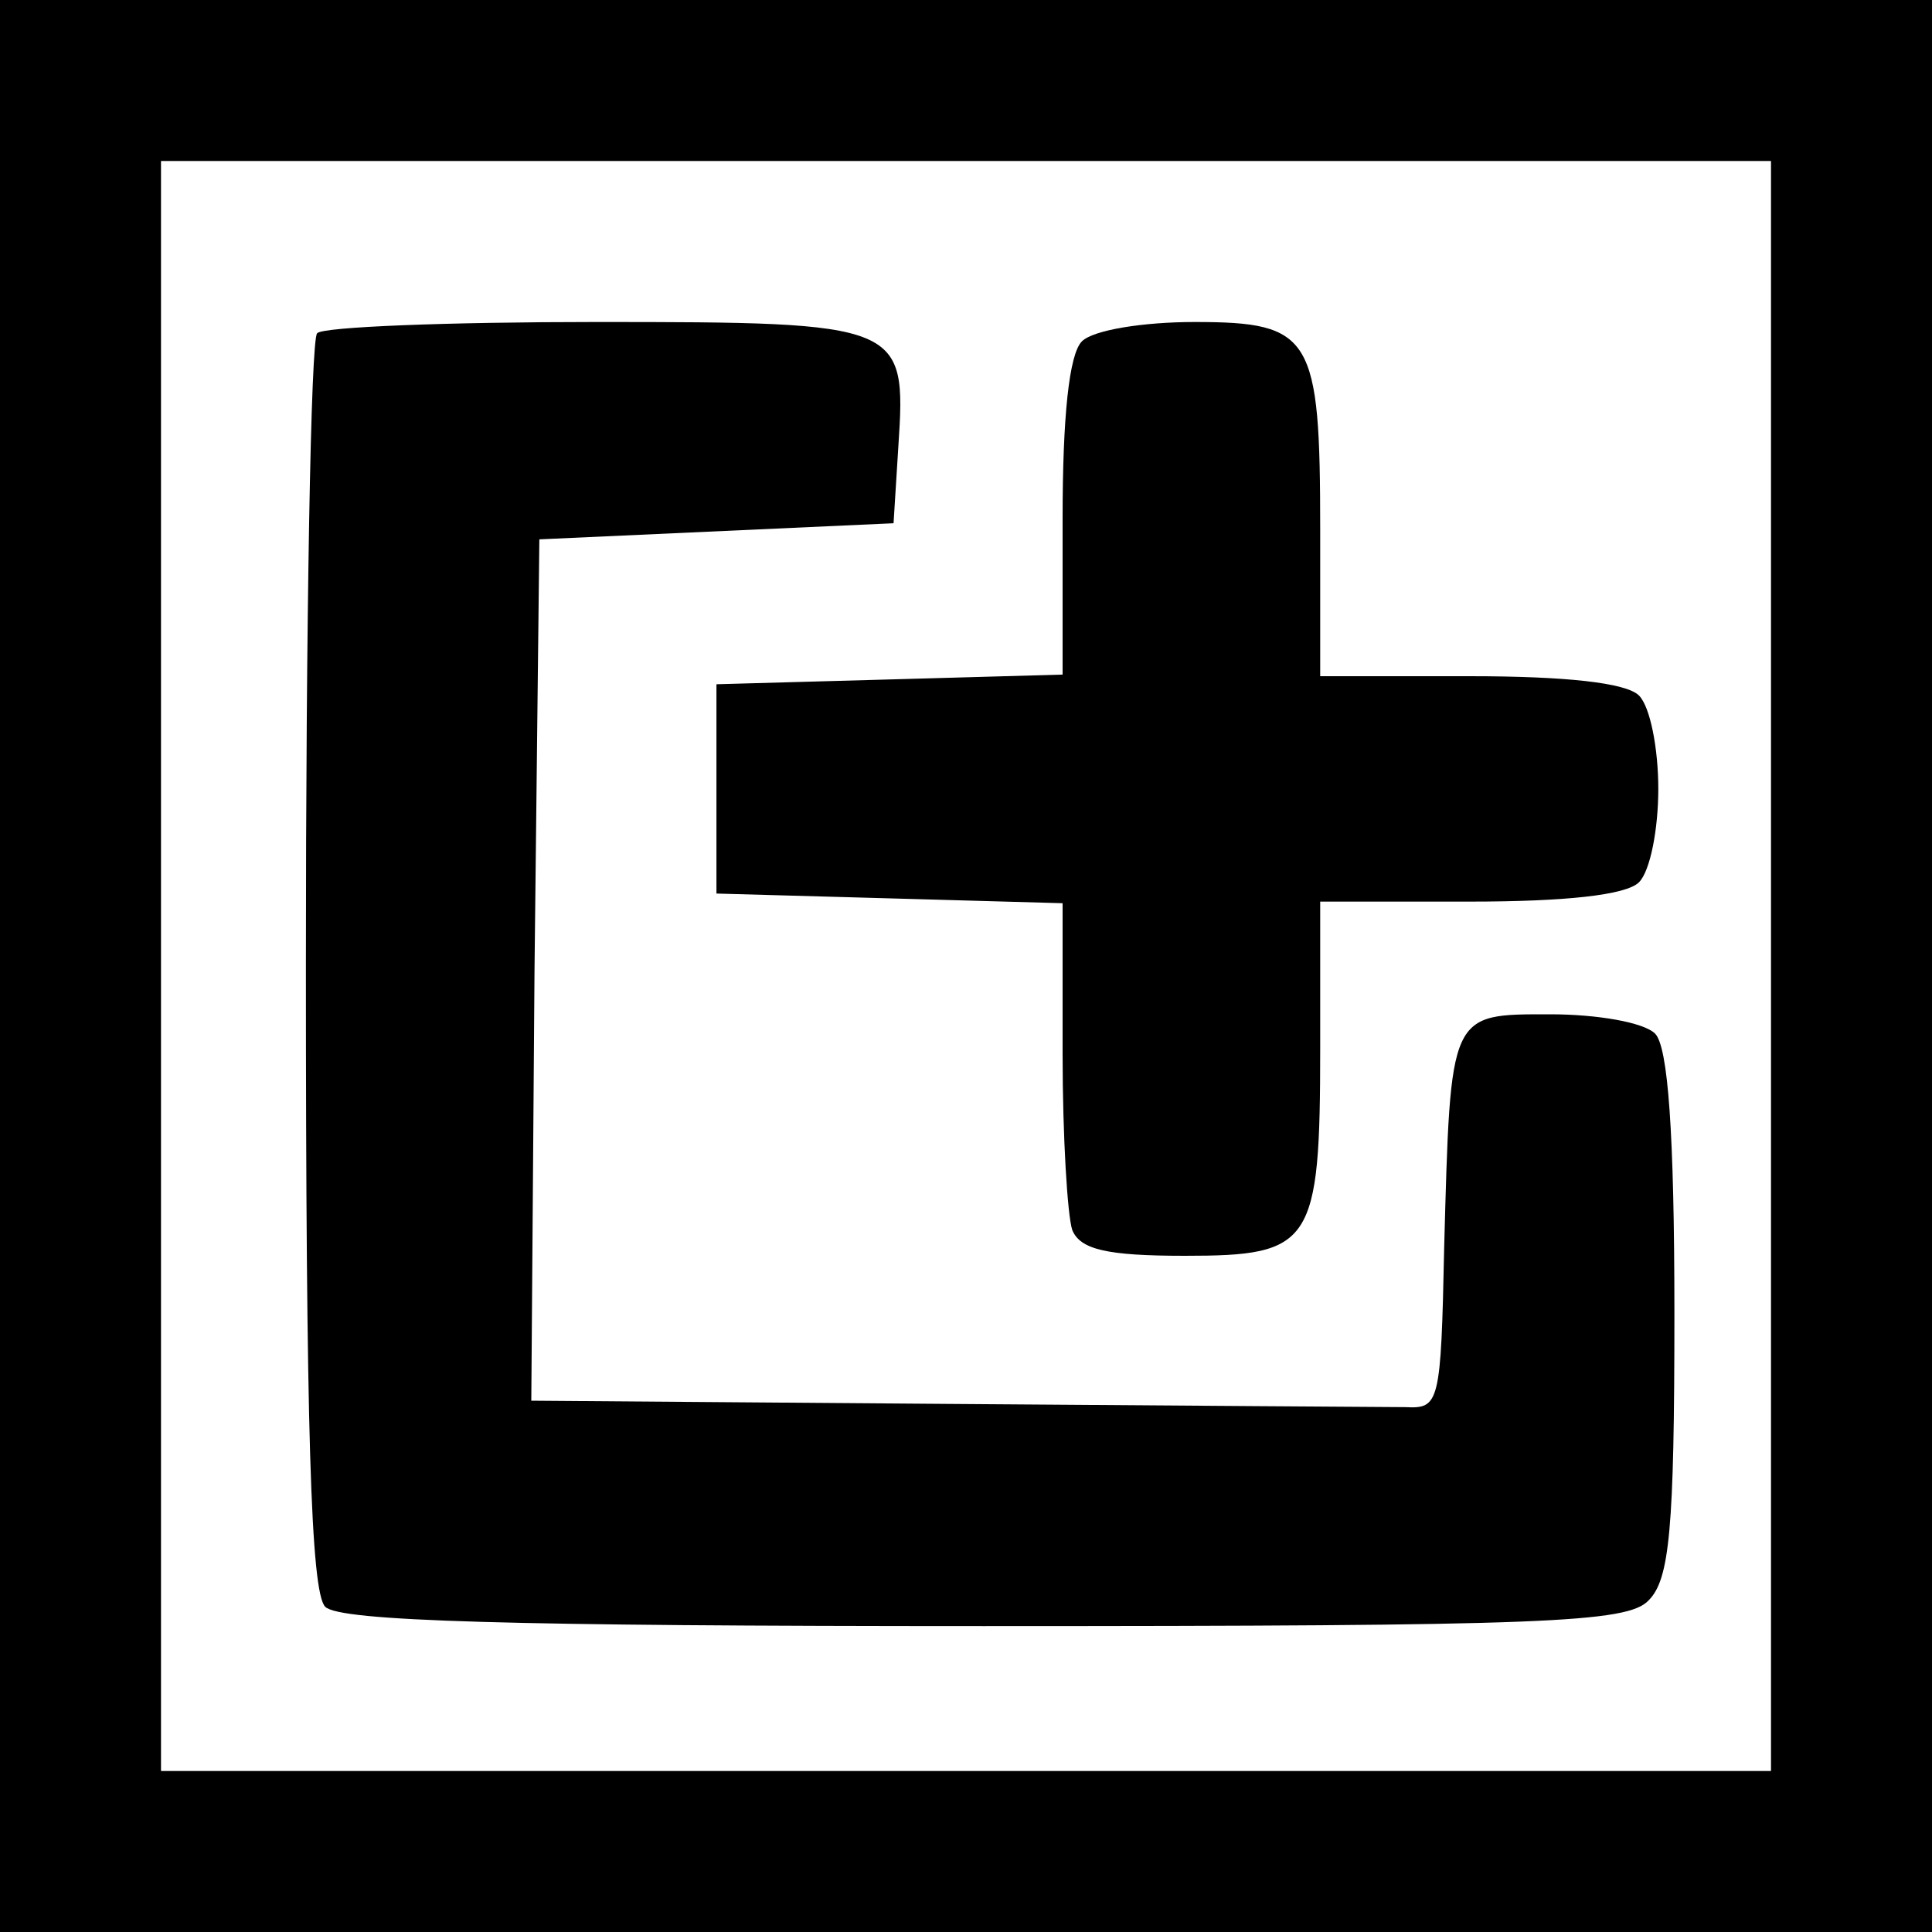 <?xml version="1.0" standalone="no"?>
<!DOCTYPE svg PUBLIC "-//W3C//DTD SVG 20010904//EN"
 "http://www.w3.org/TR/2001/REC-SVG-20010904/DTD/svg10.dtd">
<svg version="1.0" xmlns="http://www.w3.org/2000/svg"
 width="120pt" height="120pt" viewBox="0 0 120 120"
 preserveAspectRatio="xMidYMid meet">
<g transform="translate(0,120) scale(0.1,-0.1)"
fill="#000000" stroke="none">
<path d="M0 600 l0 -600 600 0 600 0 0 600 0 600 -600 0 -600 0 0 -600z m1100
0 l0 -500 -500 0 -500 0 0 500 0 500 500 0 500 0 0 -500z"/>
<path d="M197 993 c-4 -3 -7 -180 -7 -393 0 -287 3 -389 12 -398 9 -9 114 -12
409 -12 348 0 400 2 413 16 13 13 16 44 16 178 0 113 -4 166 -12 174 -7 7 -36
12 -65 12 -63 0 -62 2 -66 -145 -2 -97 -3 -100 -24 -99 -13 0 -140 1 -283 2
l-260 2 2 268 3 267 110 5 110 5 3 48 c5 76 3 77 -188 77 -91 0 -170 -3 -173
-7z"/>
<path d="M672 988 c-8 -8 -12 -47 -12 -110 l0 -97 -107 -3 -108 -3 0 -65 0
-65 108 -3 107 -3 0 -94 c0 -51 3 -100 6 -109 5 -12 21 -16 70 -16 79 0 84 7
84 129 l0 91 93 0 c59 0 97 4 105 12 7 7 12 33 12 58 0 25 -5 51 -12 58 -8 8
-46 12 -105 12 l-93 0 0 91 c0 120 -5 129 -78 129 -32 0 -63 -5 -70 -12z"/>
</g>
</svg>
